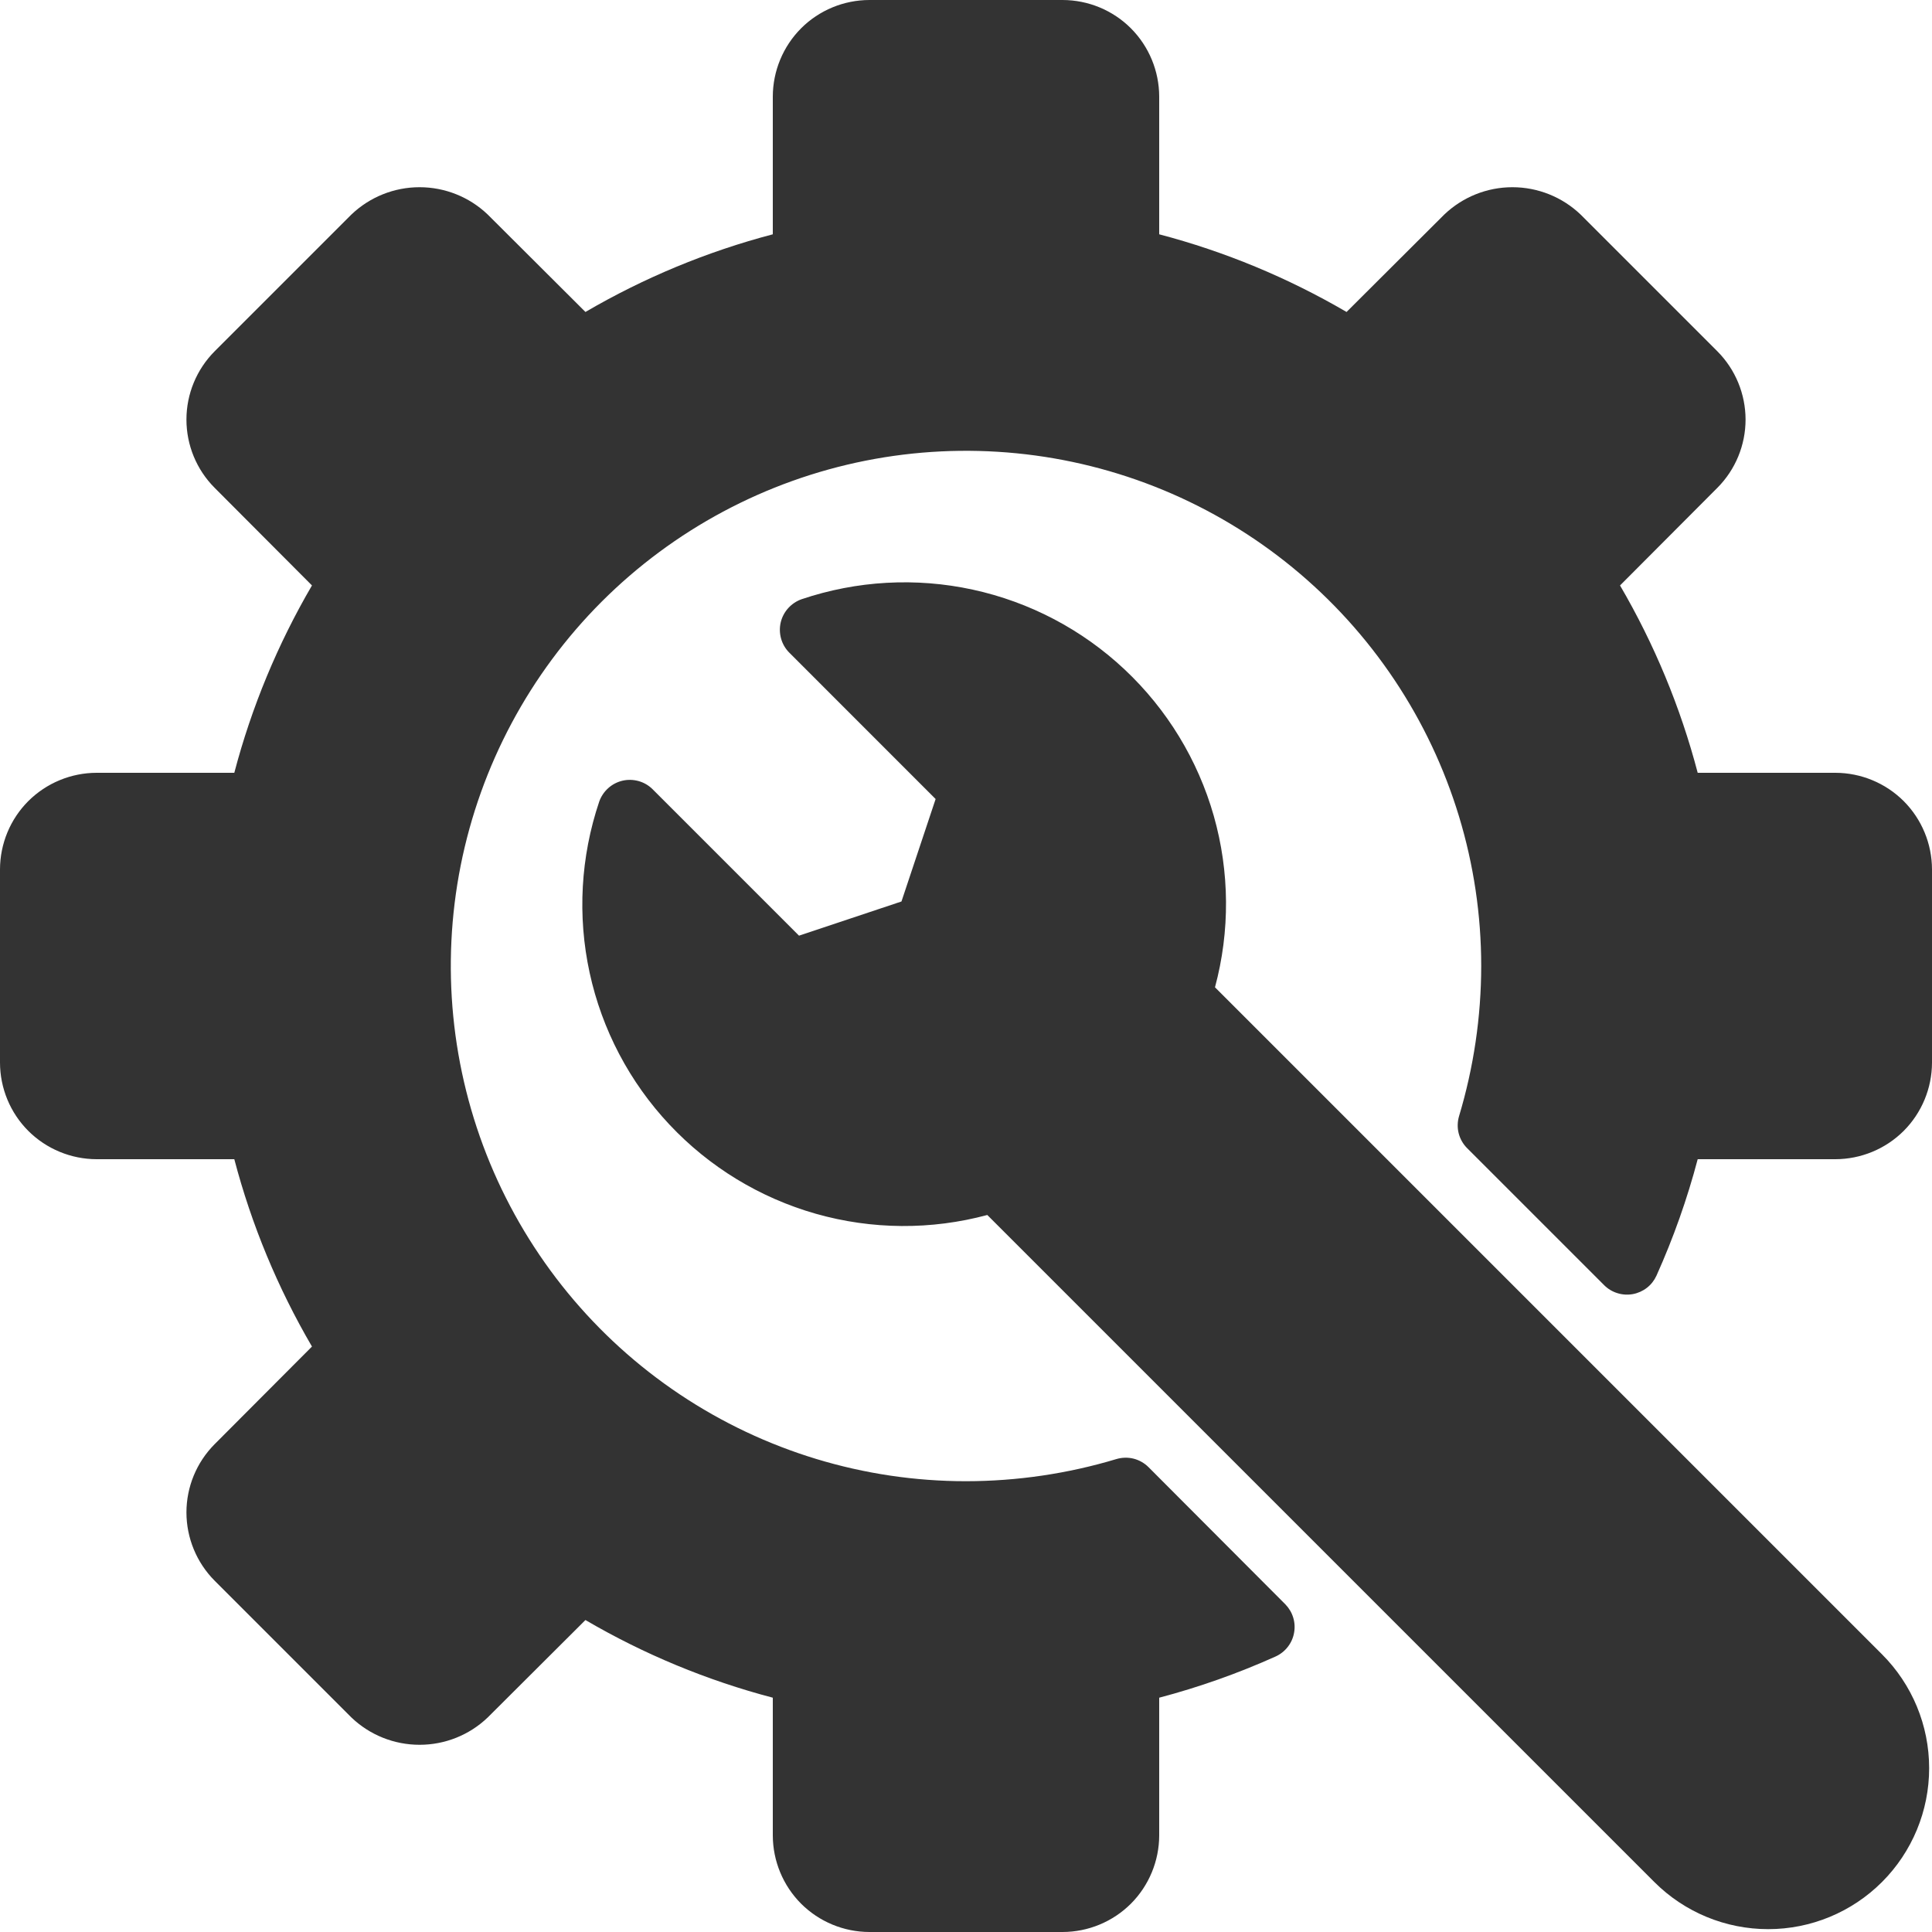<svg width="40" height="40" viewBox="0 0 40 40" fill="none" xmlns="http://www.w3.org/2000/svg">
<path d="M0 18V22C0.001 22.53 0.211 23.039 0.586 23.414C0.961 23.788 1.47 23.999 2 24H4.851C5.208 25.36 5.75 26.665 6.459 27.879L4.441 29.903C4.069 30.278 3.86 30.785 3.86 31.314C3.861 31.843 4.07 32.35 4.442 32.725L7.275 35.558C7.655 35.922 8.161 36.124 8.687 36.124C9.213 36.124 9.718 35.922 10.098 35.558L12.121 33.541C13.335 34.251 14.64 34.792 16 35.149V38C16.001 38.53 16.212 39.039 16.586 39.414C16.961 39.788 17.47 39.999 18 40H22C22.53 39.999 23.039 39.788 23.414 39.414C23.788 39.039 23.999 38.53 24 38V35.149C24.826 34.931 25.633 34.645 26.412 34.295C26.51 34.25 26.596 34.182 26.662 34.097C26.728 34.013 26.773 33.913 26.792 33.807C26.812 33.701 26.806 33.592 26.774 33.489C26.743 33.387 26.687 33.293 26.612 33.216L23.779 30.376C23.694 30.291 23.587 30.23 23.47 30.2C23.353 30.171 23.231 30.174 23.115 30.208C22.105 30.512 21.055 30.666 20 30.667C17.89 30.667 15.828 30.041 14.074 28.869C12.32 27.697 10.953 26.031 10.145 24.082C9.338 22.133 9.127 19.988 9.538 17.919C9.95 15.85 10.966 13.949 12.457 12.457C13.949 10.966 15.85 9.95 17.919 9.538C19.988 9.127 22.133 9.338 24.082 10.145C26.031 10.953 27.697 12.32 28.869 14.074C30.041 15.828 30.667 17.89 30.667 20C30.666 21.053 30.511 22.101 30.208 23.109C30.174 23.224 30.171 23.347 30.2 23.463C30.23 23.58 30.29 23.686 30.375 23.771L33.215 26.611C33.292 26.687 33.386 26.743 33.489 26.774C33.592 26.806 33.701 26.812 33.807 26.793C33.913 26.773 34.013 26.728 34.098 26.662C34.183 26.596 34.25 26.51 34.295 26.412C34.645 25.633 34.931 24.826 35.149 24H38C38.53 23.999 39.039 23.788 39.414 23.414C39.788 23.039 39.999 22.53 40 22V18C39.999 17.47 39.788 16.961 39.414 16.586C39.039 16.212 38.53 16.001 38 16H35.149C34.792 14.64 34.25 13.335 33.541 12.121L35.559 10.097C35.931 9.722 36.14 9.215 36.14 8.686C36.139 8.157 35.93 7.65 35.558 7.275L32.725 4.442C32.345 4.079 31.839 3.876 31.313 3.876C30.787 3.876 30.282 4.079 29.902 4.442L27.879 6.459C26.665 5.75 25.36 5.208 24 4.851V2C23.999 1.47 23.788 0.961 23.414 0.586C23.039 0.211 22.53 0.001 22 0H18C17.47 0.001 16.961 0.211 16.586 0.586C16.212 0.961 16.001 1.47 16 2V4.851C14.64 5.208 13.335 5.75 12.121 6.459L10.097 4.441C9.717 4.078 9.212 3.876 8.686 3.876C8.16 3.876 7.655 4.079 7.275 4.442L4.442 7.275C4.069 7.651 3.86 8.158 3.86 8.687C3.86 9.216 4.069 9.723 4.442 10.098L6.459 12.121C5.75 13.335 5.208 14.64 4.851 16H2C1.47 16.001 0.961 16.212 0.586 16.586C0.211 16.961 0.001 17.47 0 18ZM12.406 16.597C12.443 16.491 12.507 16.395 12.591 16.319C12.675 16.243 12.776 16.19 12.886 16.164C12.996 16.138 13.111 16.141 13.22 16.171C13.329 16.201 13.429 16.259 13.509 16.338L16.543 19.372L18.664 18.664L19.371 16.543L16.338 13.509C16.259 13.429 16.201 13.329 16.171 13.22C16.141 13.111 16.138 12.996 16.164 12.886C16.19 12.776 16.243 12.675 16.319 12.591C16.395 12.507 16.491 12.443 16.597 12.406C17.739 12.021 18.964 11.952 20.141 12.208C21.319 12.464 22.405 13.035 23.283 13.86C24.162 14.685 24.8 15.733 25.13 16.892C25.459 18.051 25.468 19.278 25.155 20.441L38.965 34.251C39.59 34.876 39.941 35.724 39.941 36.608C39.941 37.492 39.59 38.34 38.965 38.965C38.34 39.59 37.492 39.941 36.608 39.941C35.724 39.941 34.876 39.59 34.251 38.965L20.441 25.155C19.278 25.468 18.051 25.459 16.892 25.13C15.733 24.8 14.685 24.162 13.86 23.283C13.035 22.405 12.464 21.319 12.208 20.141C11.952 18.964 12.021 17.739 12.406 16.597Z" fill="#333333"/>
</svg>
